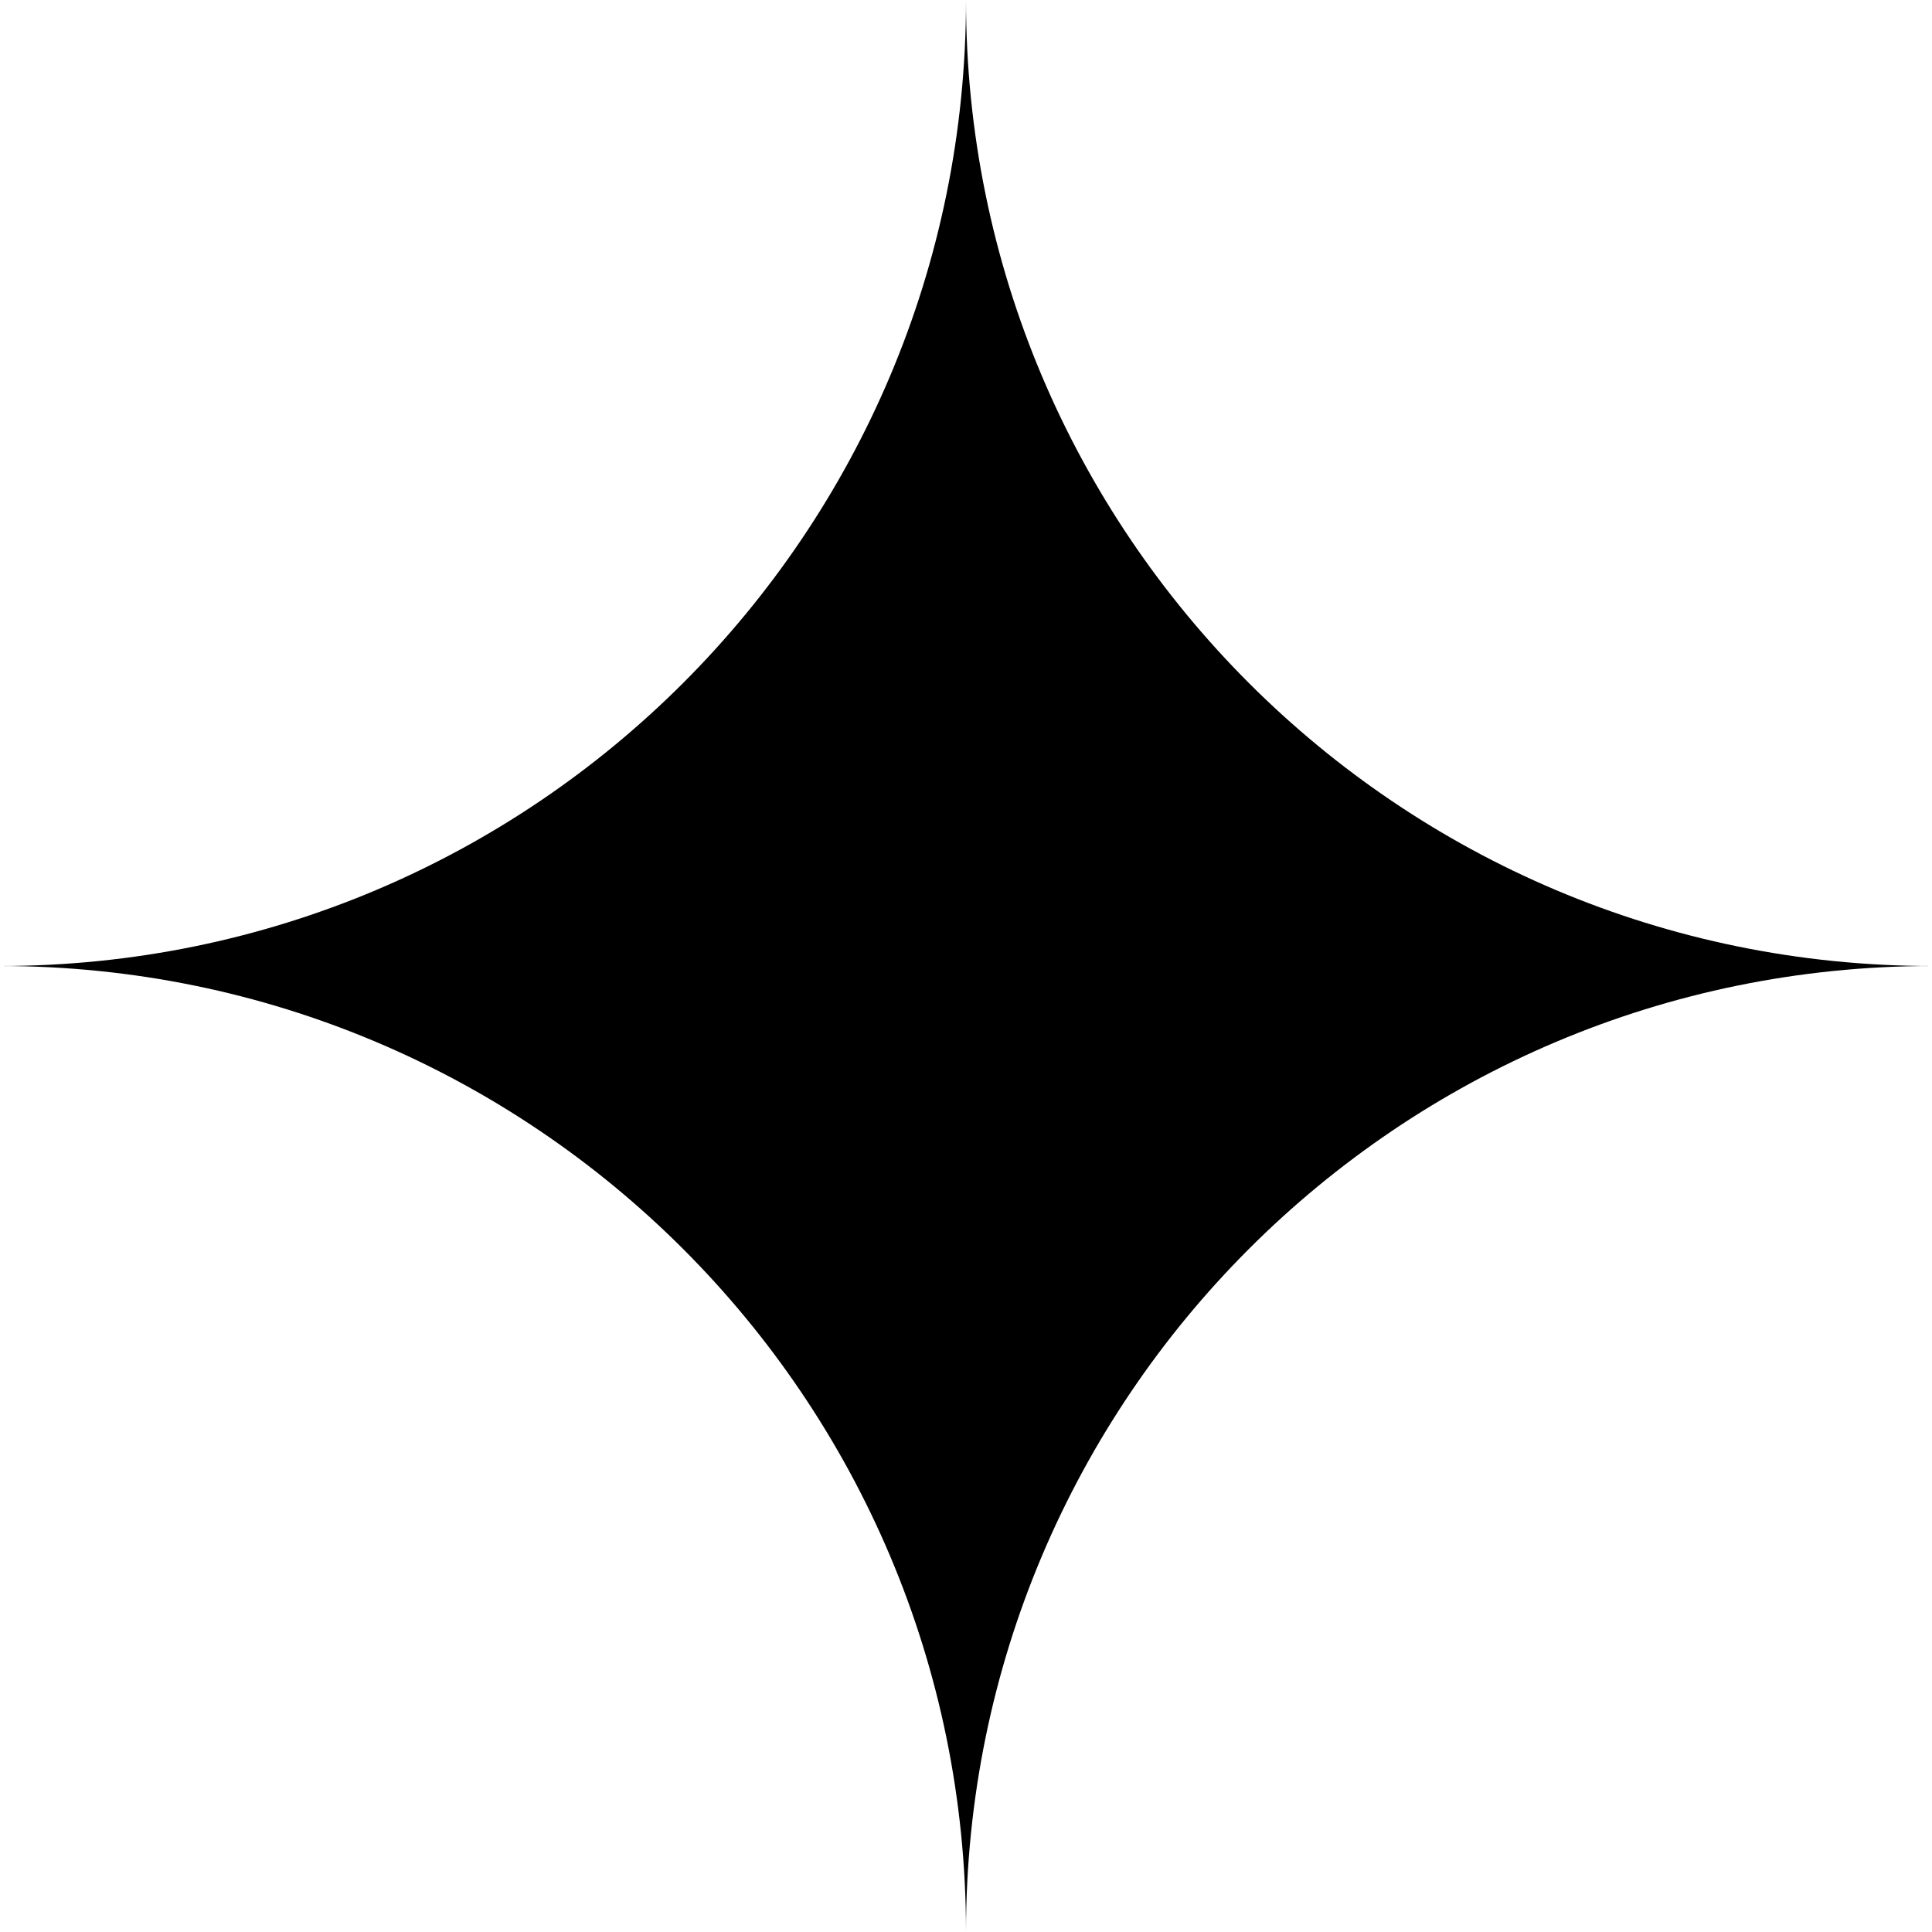 <?xml version="1.0" encoding="UTF-8"?><svg id="Layer_2" xmlns="http://www.w3.org/2000/svg" viewBox="0 0 260 260"><g id="Layer_1-2"><path d="M130,260h0c0-71.8-58.2-130-130-130h0c71.8,0,130-58.2,130-130h0c0,71.8,58.2,130,130,130h0c-71.8,0-130,58.2-130,130Z"/></g></svg>